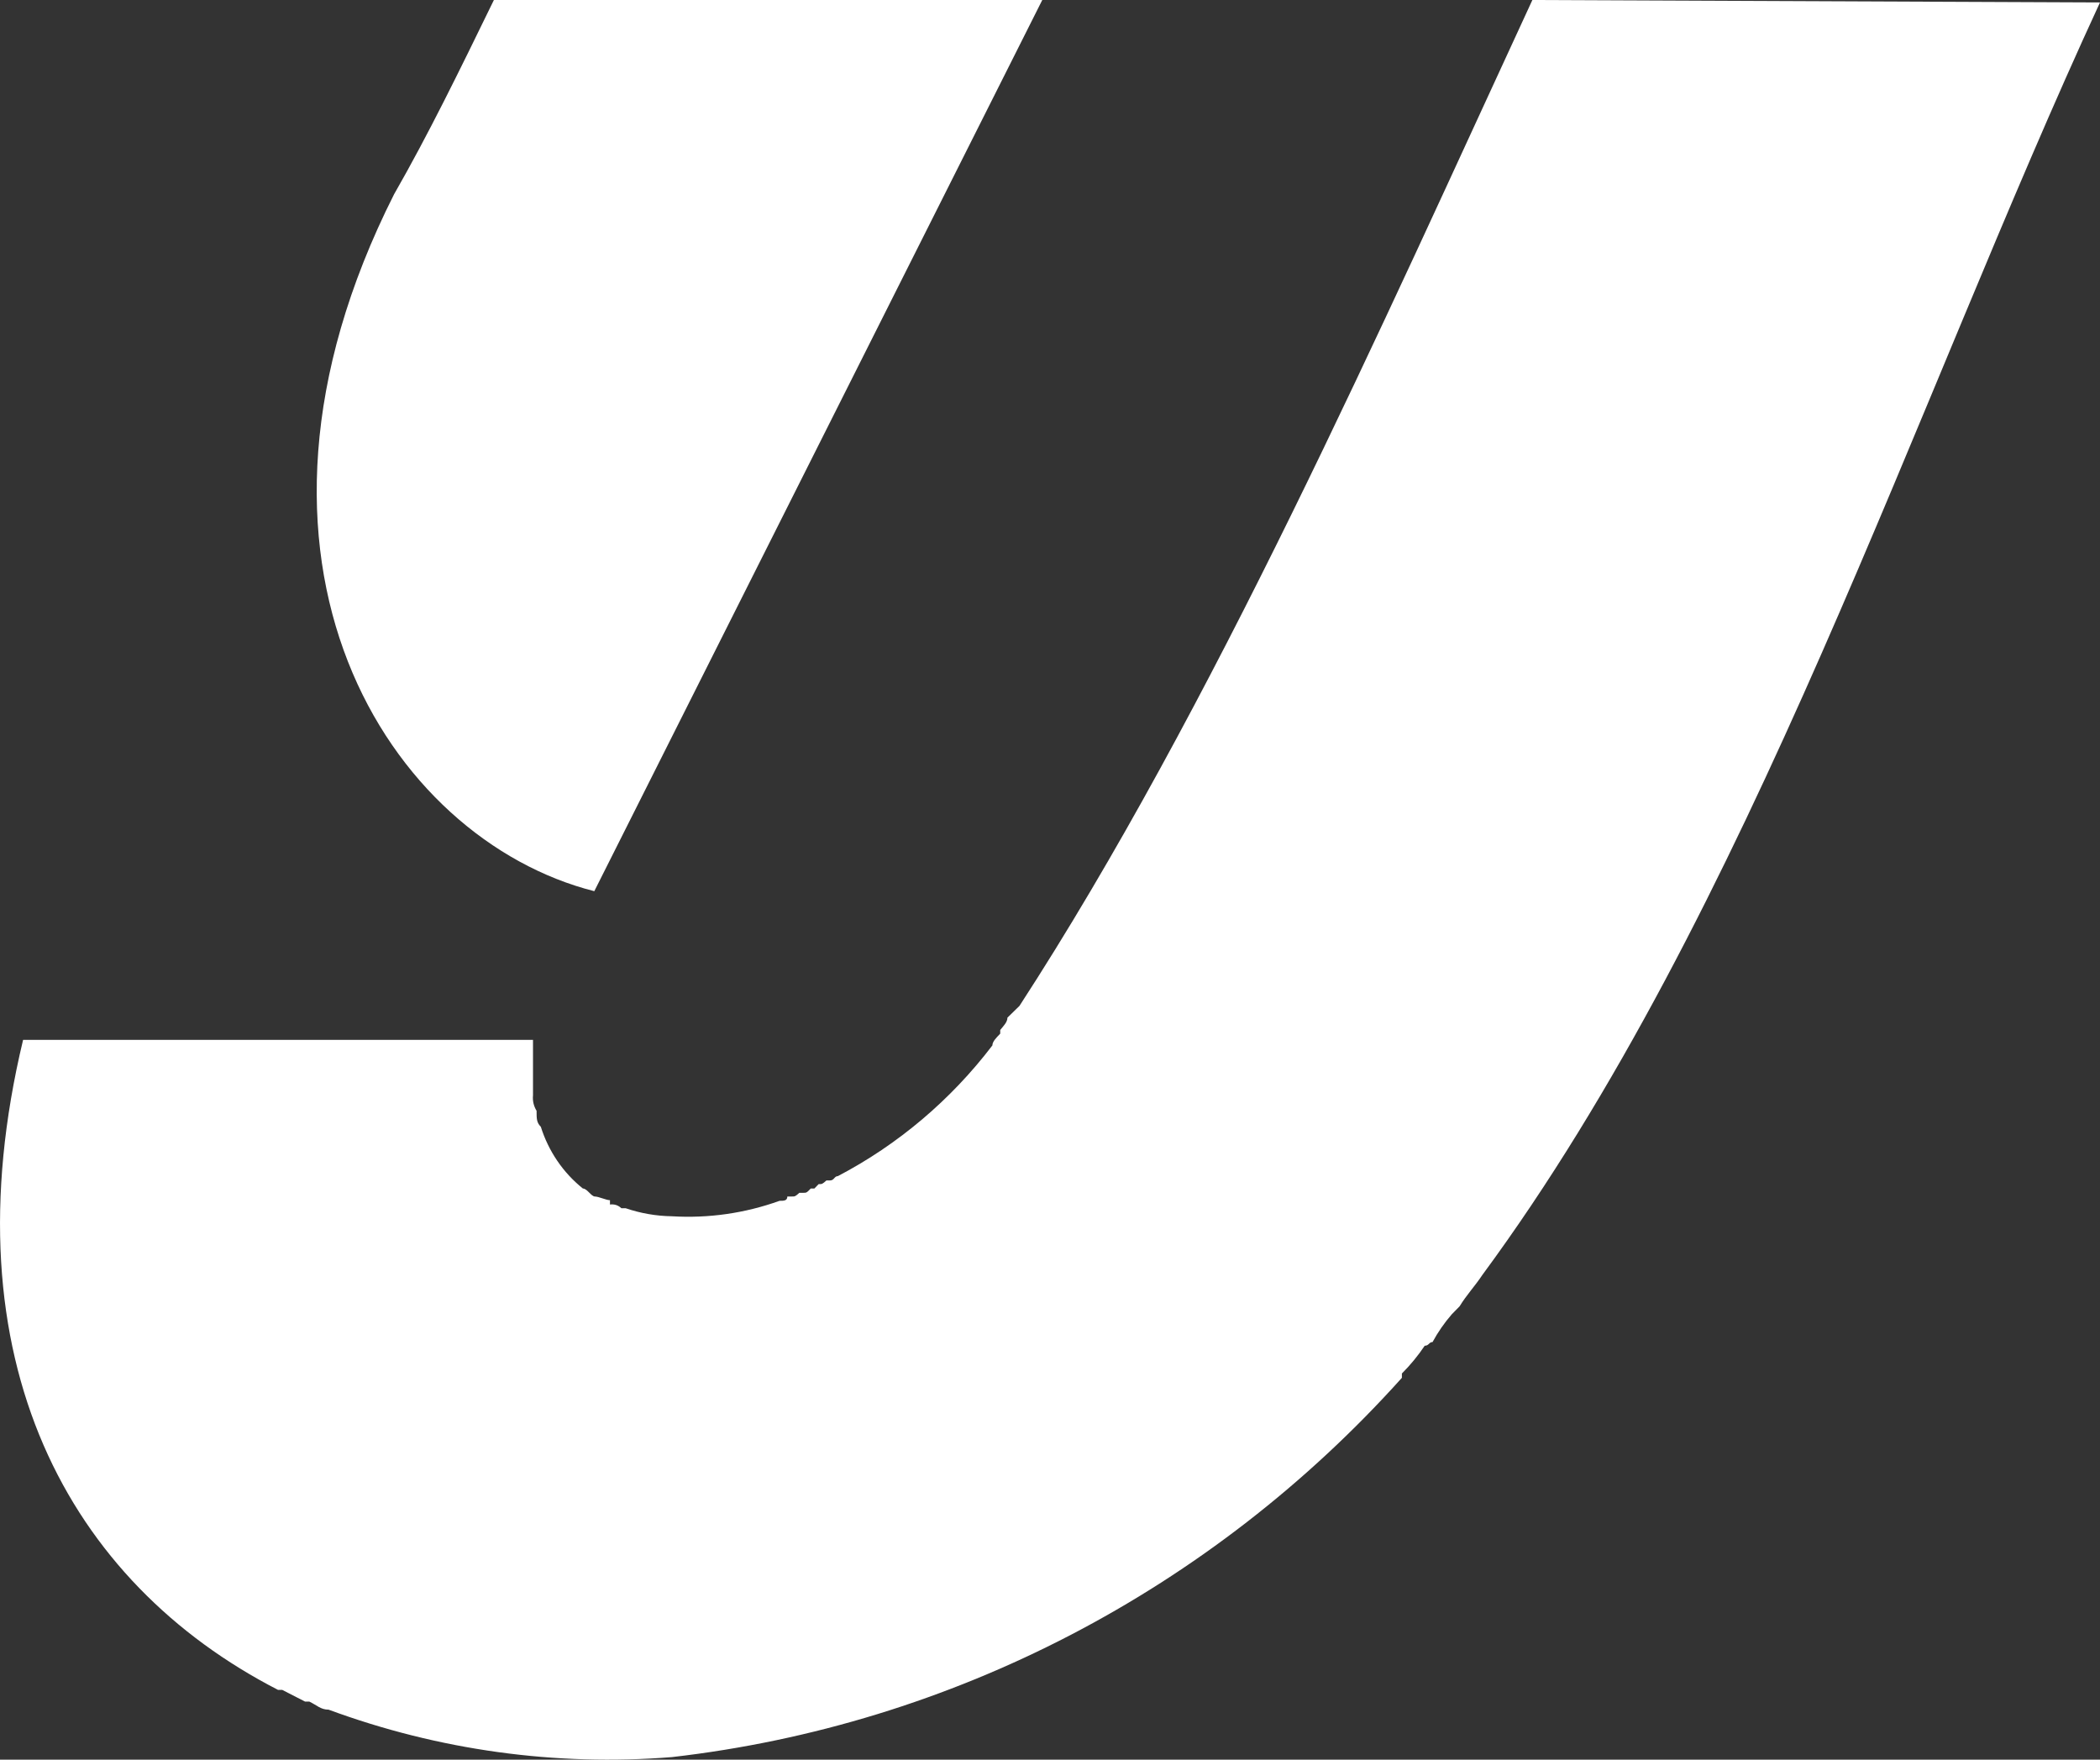 <svg width="37" height="31" viewBox="0 0 37 31" fill="none" xmlns="http://www.w3.org/2000/svg">
<rect x="0" y="0" width="37" height="31" fill="#333333" stroke="none"/>
<path fill-rule="evenodd" clip-rule="evenodd" d="M26.999 0C24.35 5.726 21.363 12.484 17.962 17.721L17.75 17.928C17.75 18.004 17.686 18.069 17.623 18.145V18.21C17.549 18.286 17.485 18.352 17.485 18.417C16.752 19.379 15.822 20.165 14.762 20.72C14.699 20.72 14.699 20.796 14.624 20.796H14.561C14.487 20.861 14.487 20.861 14.423 20.861L14.349 20.938H14.285C14.211 21.014 14.211 21.014 14.148 21.014H14.084C14.01 21.079 14.01 21.079 13.946 21.079H13.872C13.872 21.155 13.809 21.155 13.735 21.155C13.126 21.374 12.482 21.466 11.838 21.427C11.561 21.423 11.286 21.375 11.022 21.285H10.948C10.921 21.26 10.89 21.24 10.855 21.229C10.82 21.218 10.783 21.215 10.747 21.22V21.144C10.683 21.144 10.546 21.079 10.482 21.079C10.418 21.079 10.344 20.938 10.27 20.938C9.922 20.66 9.664 20.281 9.529 19.851C9.454 19.775 9.454 19.71 9.454 19.569C9.404 19.488 9.381 19.392 9.391 19.297V18.319H0.407C-0.949 23.969 1.222 27.881 4.899 29.771H4.973L5.375 29.977H5.45C5.587 30.043 5.651 30.119 5.789 30.119C7.725 30.833 9.787 31.119 11.838 30.955C16.77 30.39 21.338 28.017 24.7 24.273V24.197C24.849 24.048 24.984 23.884 25.102 23.708C25.177 23.708 25.177 23.643 25.24 23.643C25.335 23.468 25.449 23.304 25.579 23.154L25.717 23.013C25.844 22.806 25.982 22.665 26.119 22.459C30.813 16.092 33.737 7.095 37 0.043L26.999 0ZM10.471 15.7L18.364 0H8.702C8.088 1.26 7.547 2.369 6.943 3.423C3.67 9.909 6.869 14.788 10.471 15.7Z" fill="white"/>
</svg>
